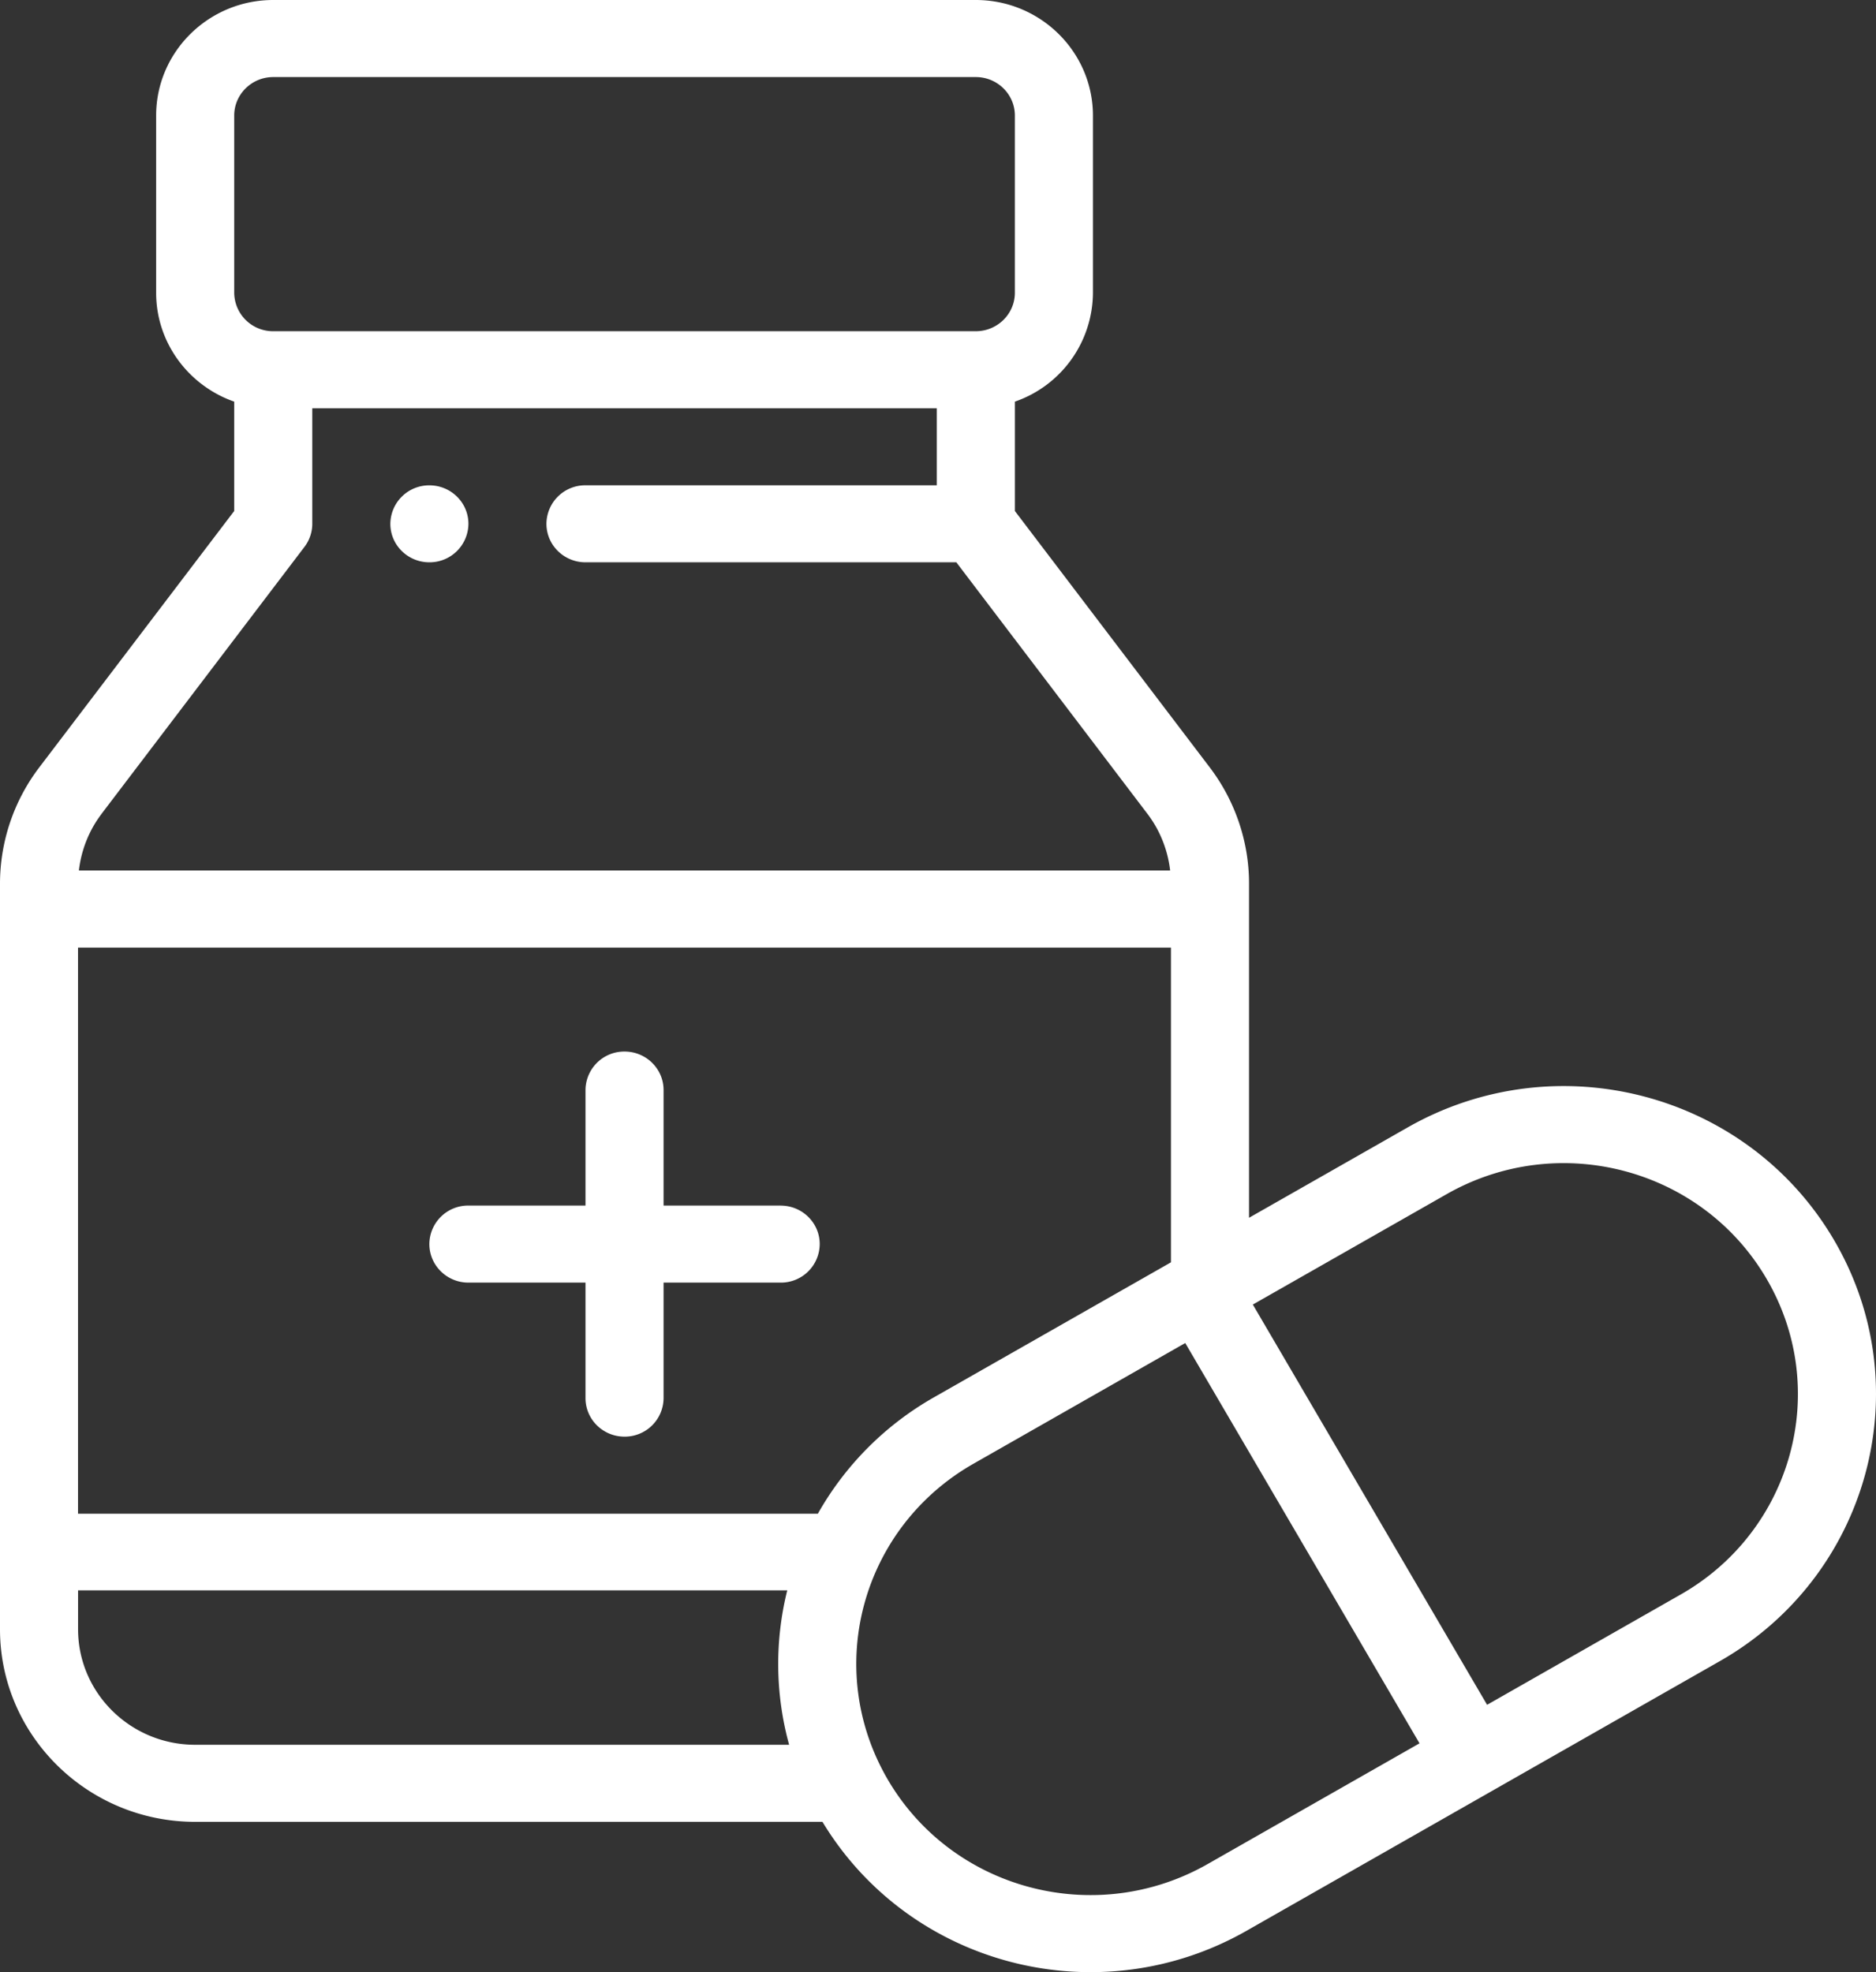 <?xml version="1.0" encoding="UTF-8"?> <svg xmlns="http://www.w3.org/2000/svg" width="39" height="41" fill="none"><rect width="100%" height="100%" fill="#333333" stroke="none"/><path d="M8.926 10.09a.807.807 0 00-.811.8c0 .442.363.8.811.8a.807.807 0 00.812-.8c0-.442-.364-.8-.812-.8zM16.23 25.063h-2.435v-2.402c0-.442-.364-.8-.812-.8a.806.806 0 00-.811.8v2.402H9.738a.806.806 0 00-.812.8c0 .443.364.802.812.802h2.434v2.402c0 .442.363.8.811.8a.806.806 0 00.812-.8v-2.402h2.434a.806.806 0 00.812-.801c0-.442-.364-.8-.812-.8z" fill="#fff"></path><path d="M38.13 25.784c-1.794-3.066-5.76-4.115-8.867-2.345l-3.297 1.878v-6.954c0-.86-.288-1.712-.811-2.402l-4.057-5.338V8.35a2.408 2.408 0 001.623-2.264V2.402C22.72 1.078 21.628 0 20.286 0H5.68C4.338 0 3.246 1.078 3.246 2.402v3.684c0 1.043.678 1.934 1.623 2.264v2.273L.81 15.962A3.997 3.997 0 000 18.363v15.508c0 2.208 1.82 4.004 4.057 4.004h13.041c1.82 3.01 5.743 4.017 8.818 2.264l9.838-5.605c3.08-1.755 4.179-5.668 2.376-8.75zM4.869 2.402c0-.441.364-.8.811-.8h14.606c.448 0 .812.359.812.8v3.684c0 .441-.364.8-.812.8H5.68a.807.807 0 01-.811-.8V2.402zm-2.76 14.52l4.22-5.552a.794.794 0 00.163-.48V8.488h12.983v1.601h-7.303a.806.806 0 00-.812.801c0 .442.364.8.812.8h7.709l3.975 5.232c.26.342.421.752.47 1.175H1.64c.049-.423.21-.833.47-1.175zm1.948 19.351c-1.342 0-2.434-1.077-2.434-2.402v-.808h14.743a6.335 6.335 0 00.039 3.21H4.057zm12.945-4.804H1.622V19.7h22.721v6.543l-4.919 2.802a6.399 6.399 0 00-2.422 2.425zm8.103 7.284c-2.33 1.327-5.305.542-6.65-1.758-1.352-2.322-.533-5.245 1.781-6.564l4.404-2.51 4.87 8.322-4.405 2.51zm9.838-5.606l-4.028 2.295-4.87-8.321 4.029-2.295c2.33-1.327 5.305-.541 6.65 1.758 1.352 2.312.53 5.246-1.781 6.563z" fill="#fff"></path></svg> 